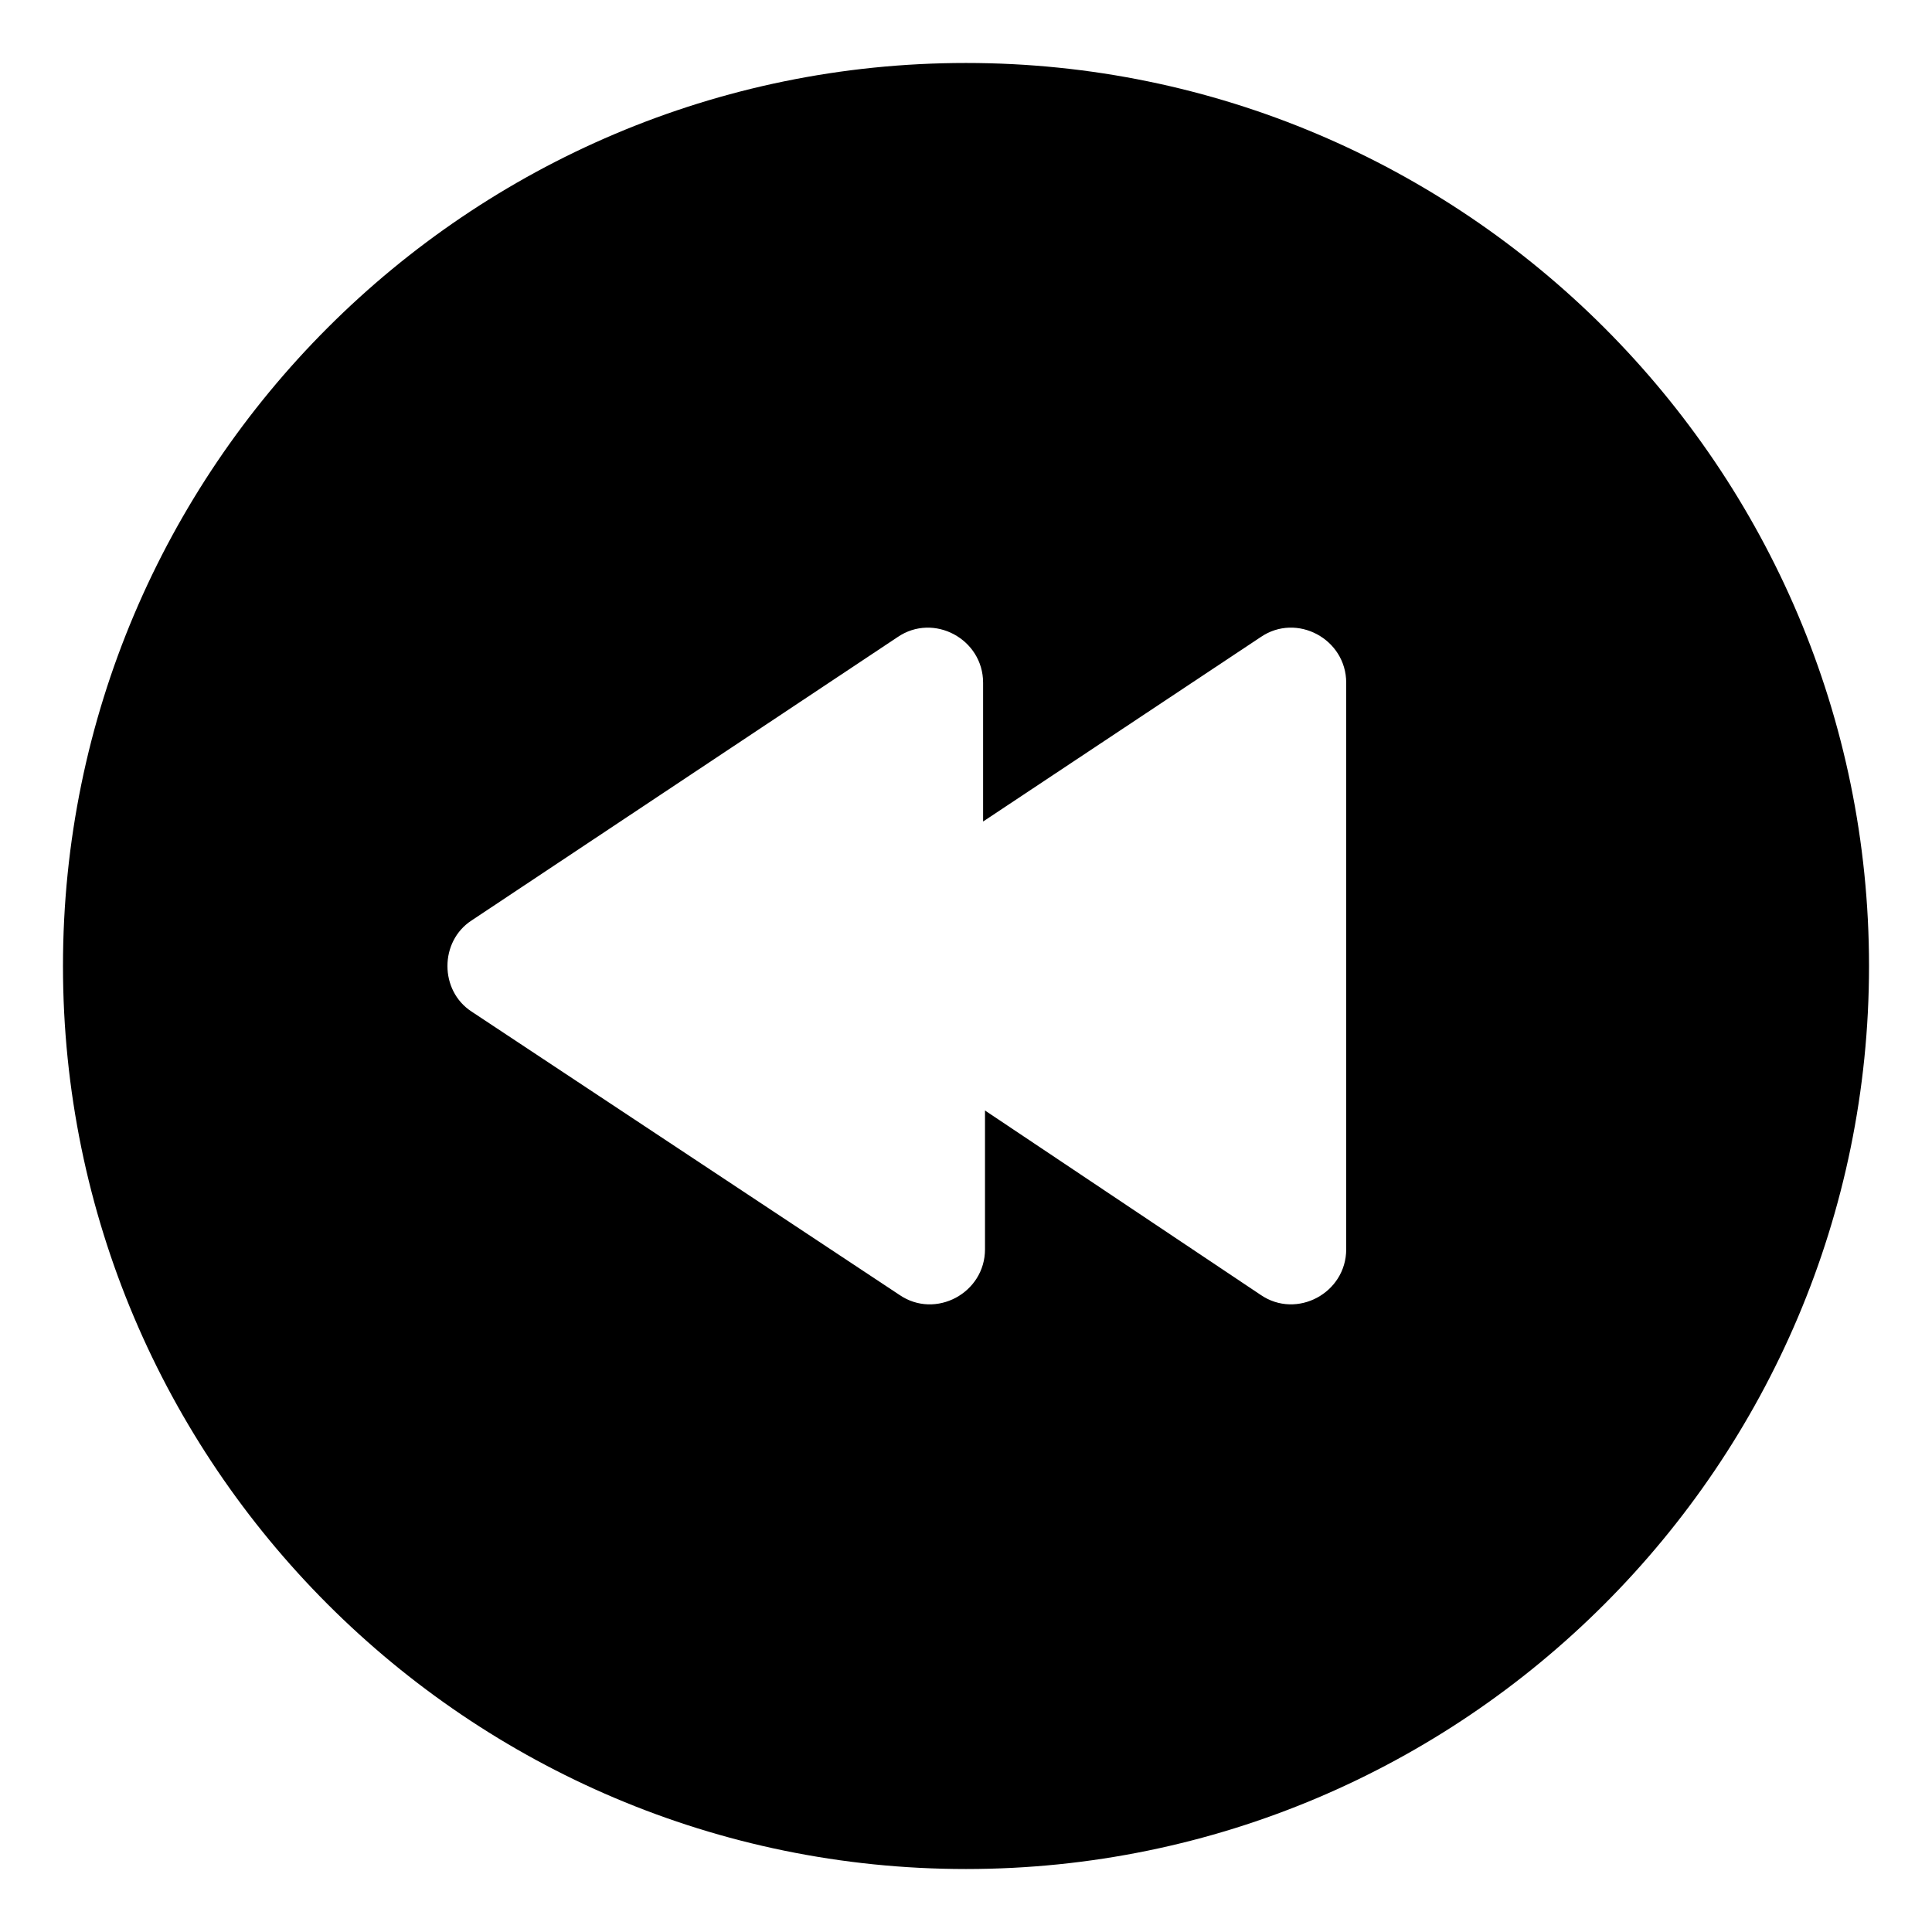 <?xml version="1.0" encoding="UTF-8"?>
<!-- Uploaded to: ICON Repo, www.svgrepo.com, Generator: ICON Repo Mixer Tools -->
<svg fill="#000000" width="800px" height="800px" version="1.1" viewBox="144 144 512 512" xmlns="http://www.w3.org/2000/svg">
 <path d="m400 639.31c132 0 239.31-107.31 239.31-239.31 0-132-107.31-239.31-239.31-239.31-132 0-239.31 107.31-239.31 239.31 0 132 107.31 239.31 239.31 239.31zm-130.99-251.4 112.85-75.066c9.574-6.551 22.672 0.504 22.672 12.09v36.777l73.555-48.871c9.574-6.551 22.672 0.504 22.672 12.09v150.14c0 11.586-13.098 18.641-22.672 12.09l-73.051-48.863v36.777c0 11.586-13.098 18.641-22.672 12.09l-113.36-75.066c-8.566-5.543-8.566-18.641 0-24.184z"/>
</svg>